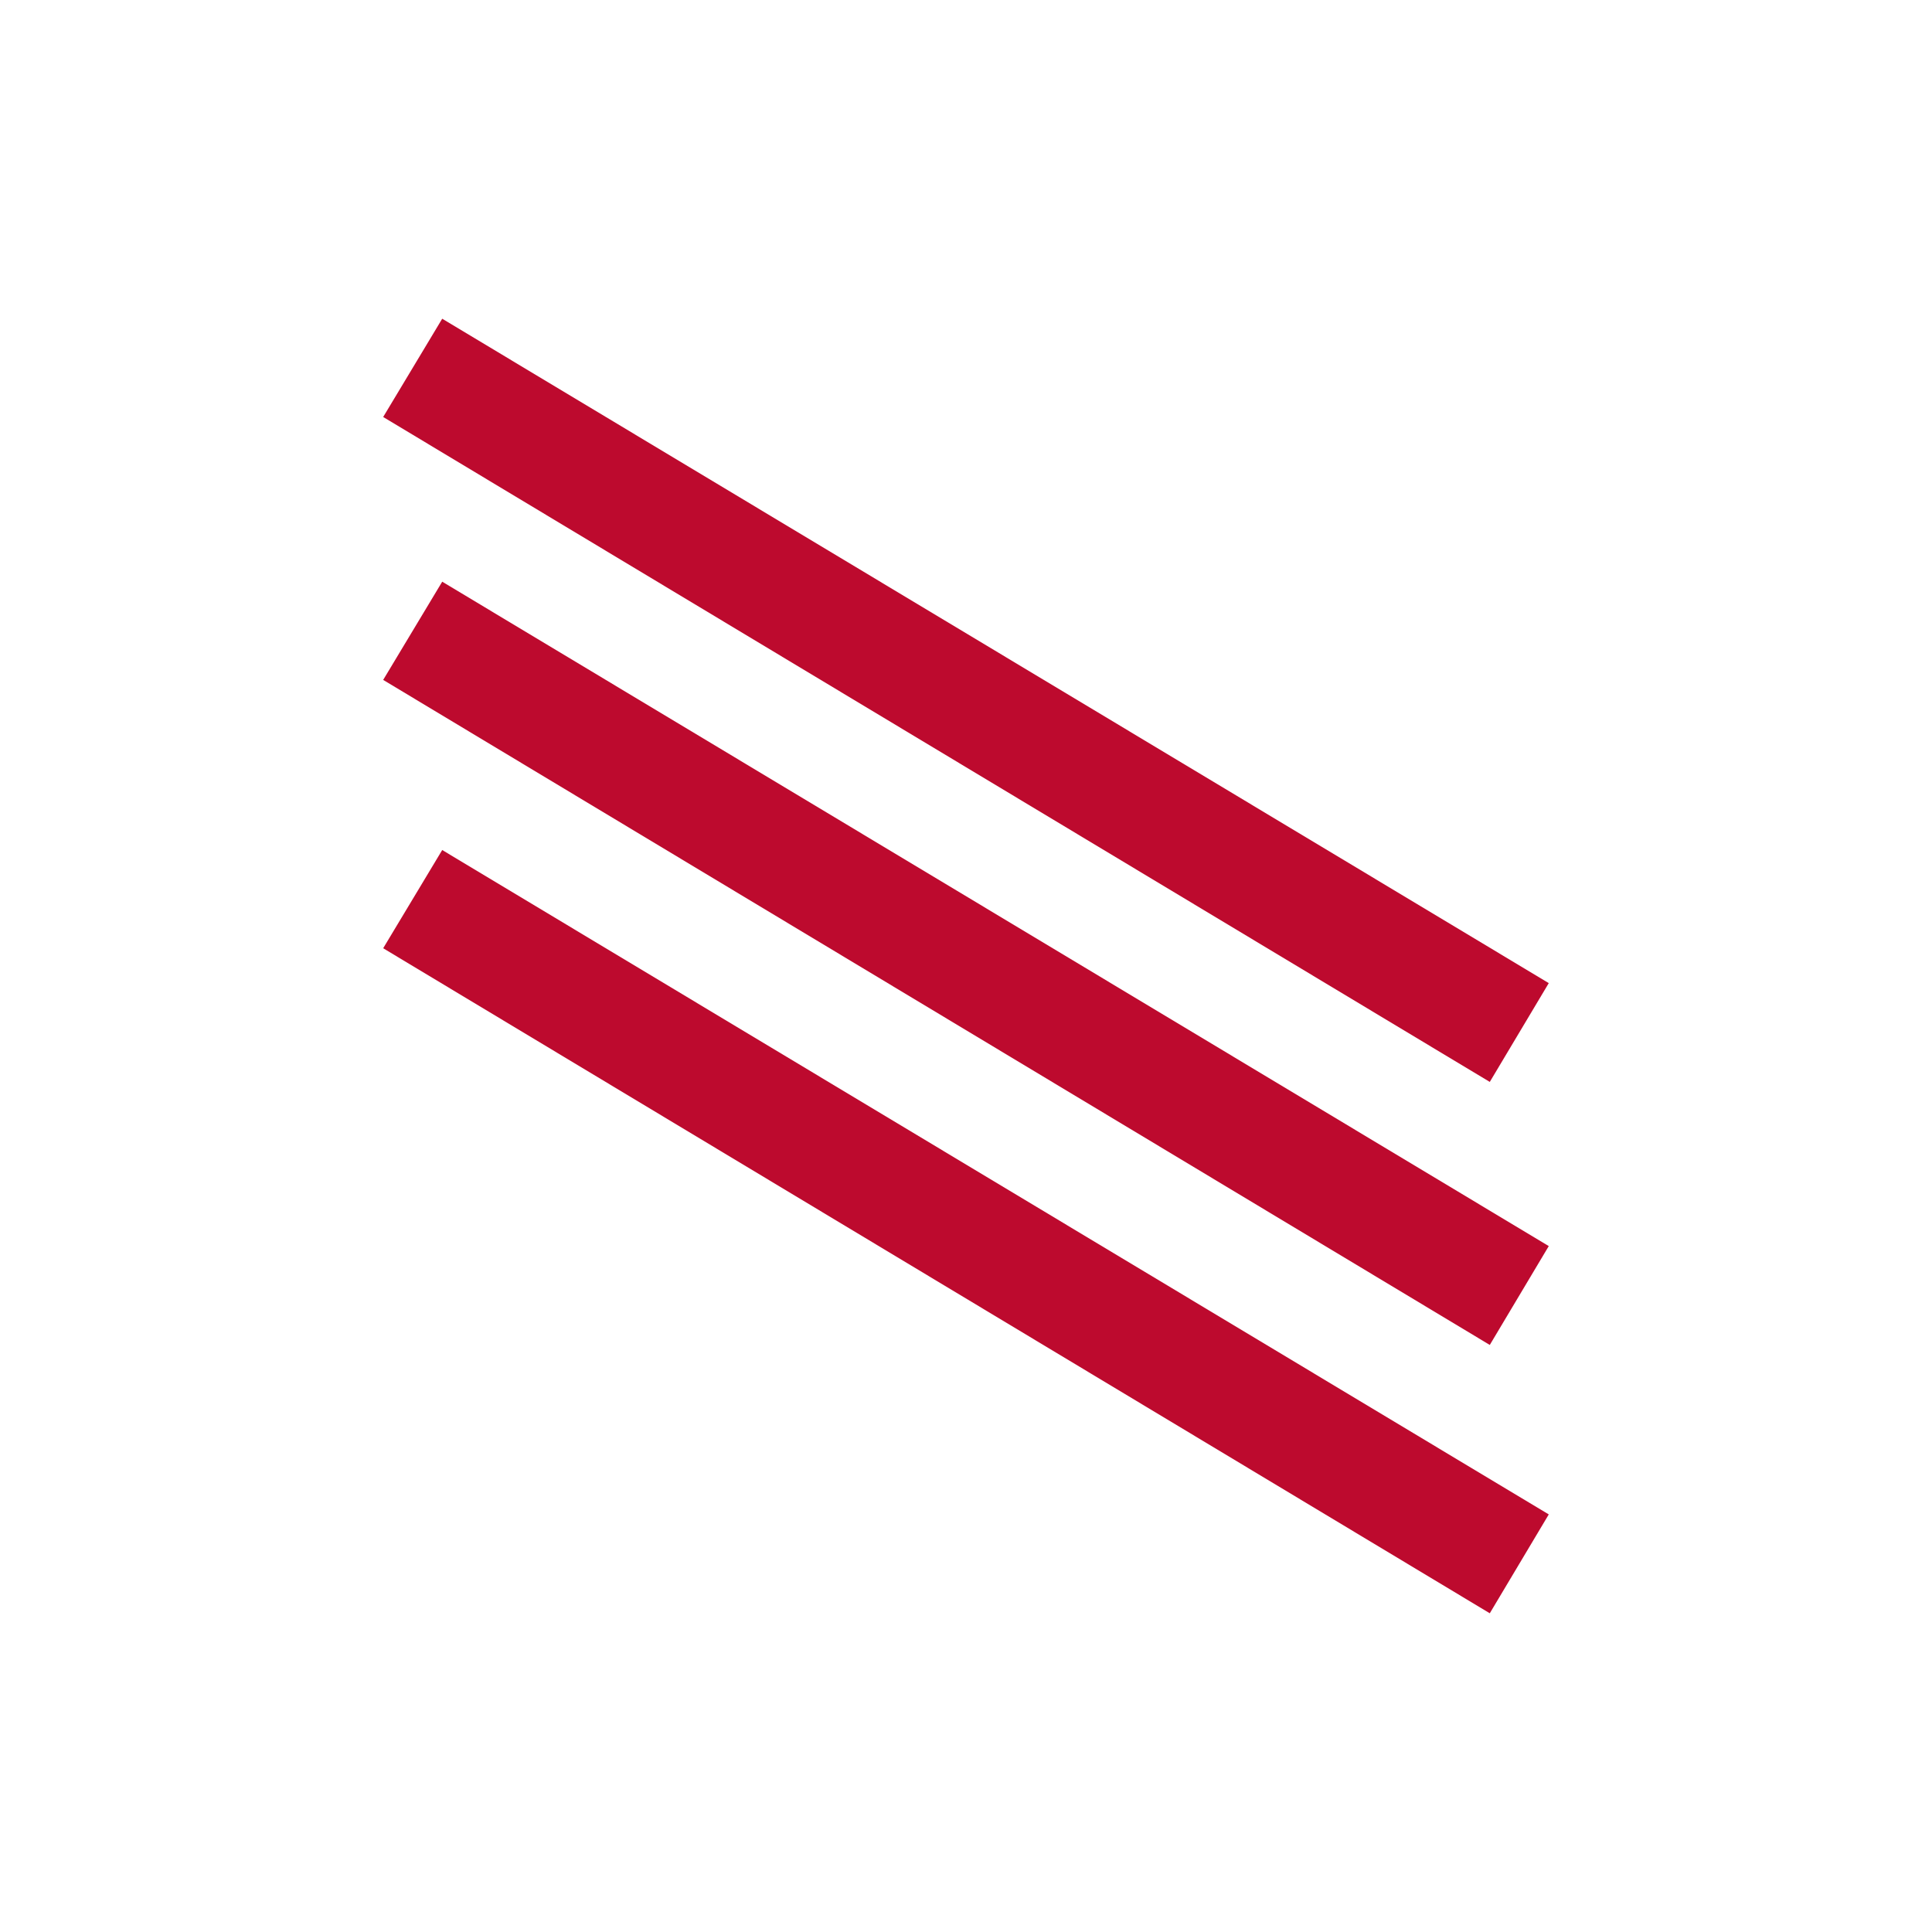 <?xml version="1.0" encoding="utf-8"?>
<!-- Generator: Adobe Illustrator 15.1.0, SVG Export Plug-In . SVG Version: 6.00 Build 0)  -->
<!DOCTYPE svg PUBLIC "-//W3C//DTD SVG 1.1//EN" "http://www.w3.org/Graphics/SVG/1.1/DTD/svg11.dtd">
<svg version="1.1" id="Layer_1" xmlns="http://www.w3.org/2000/svg" xmlns:xlink="http://www.w3.org/1999/xlink" x="0px" y="0px"
	 width="36px" height="36px" viewBox="0 0 36 36" enable-background="new 0 0 36 36" xml:space="preserve">
<polygon fill="#BD0A2E" points="27.76,30.061 7.14,17.669 8.24,15.839 28.859,28.219 "/>
<polygon fill="#BD0A2E" points="27.76,25.061 7.14,12.669 8.24,10.839 28.859,23.219 "/>
<polygon fill="#BD0A2E" points="27.76,20.16 7.14,7.77 8.24,5.939 28.859,18.319 "/>
</svg>
